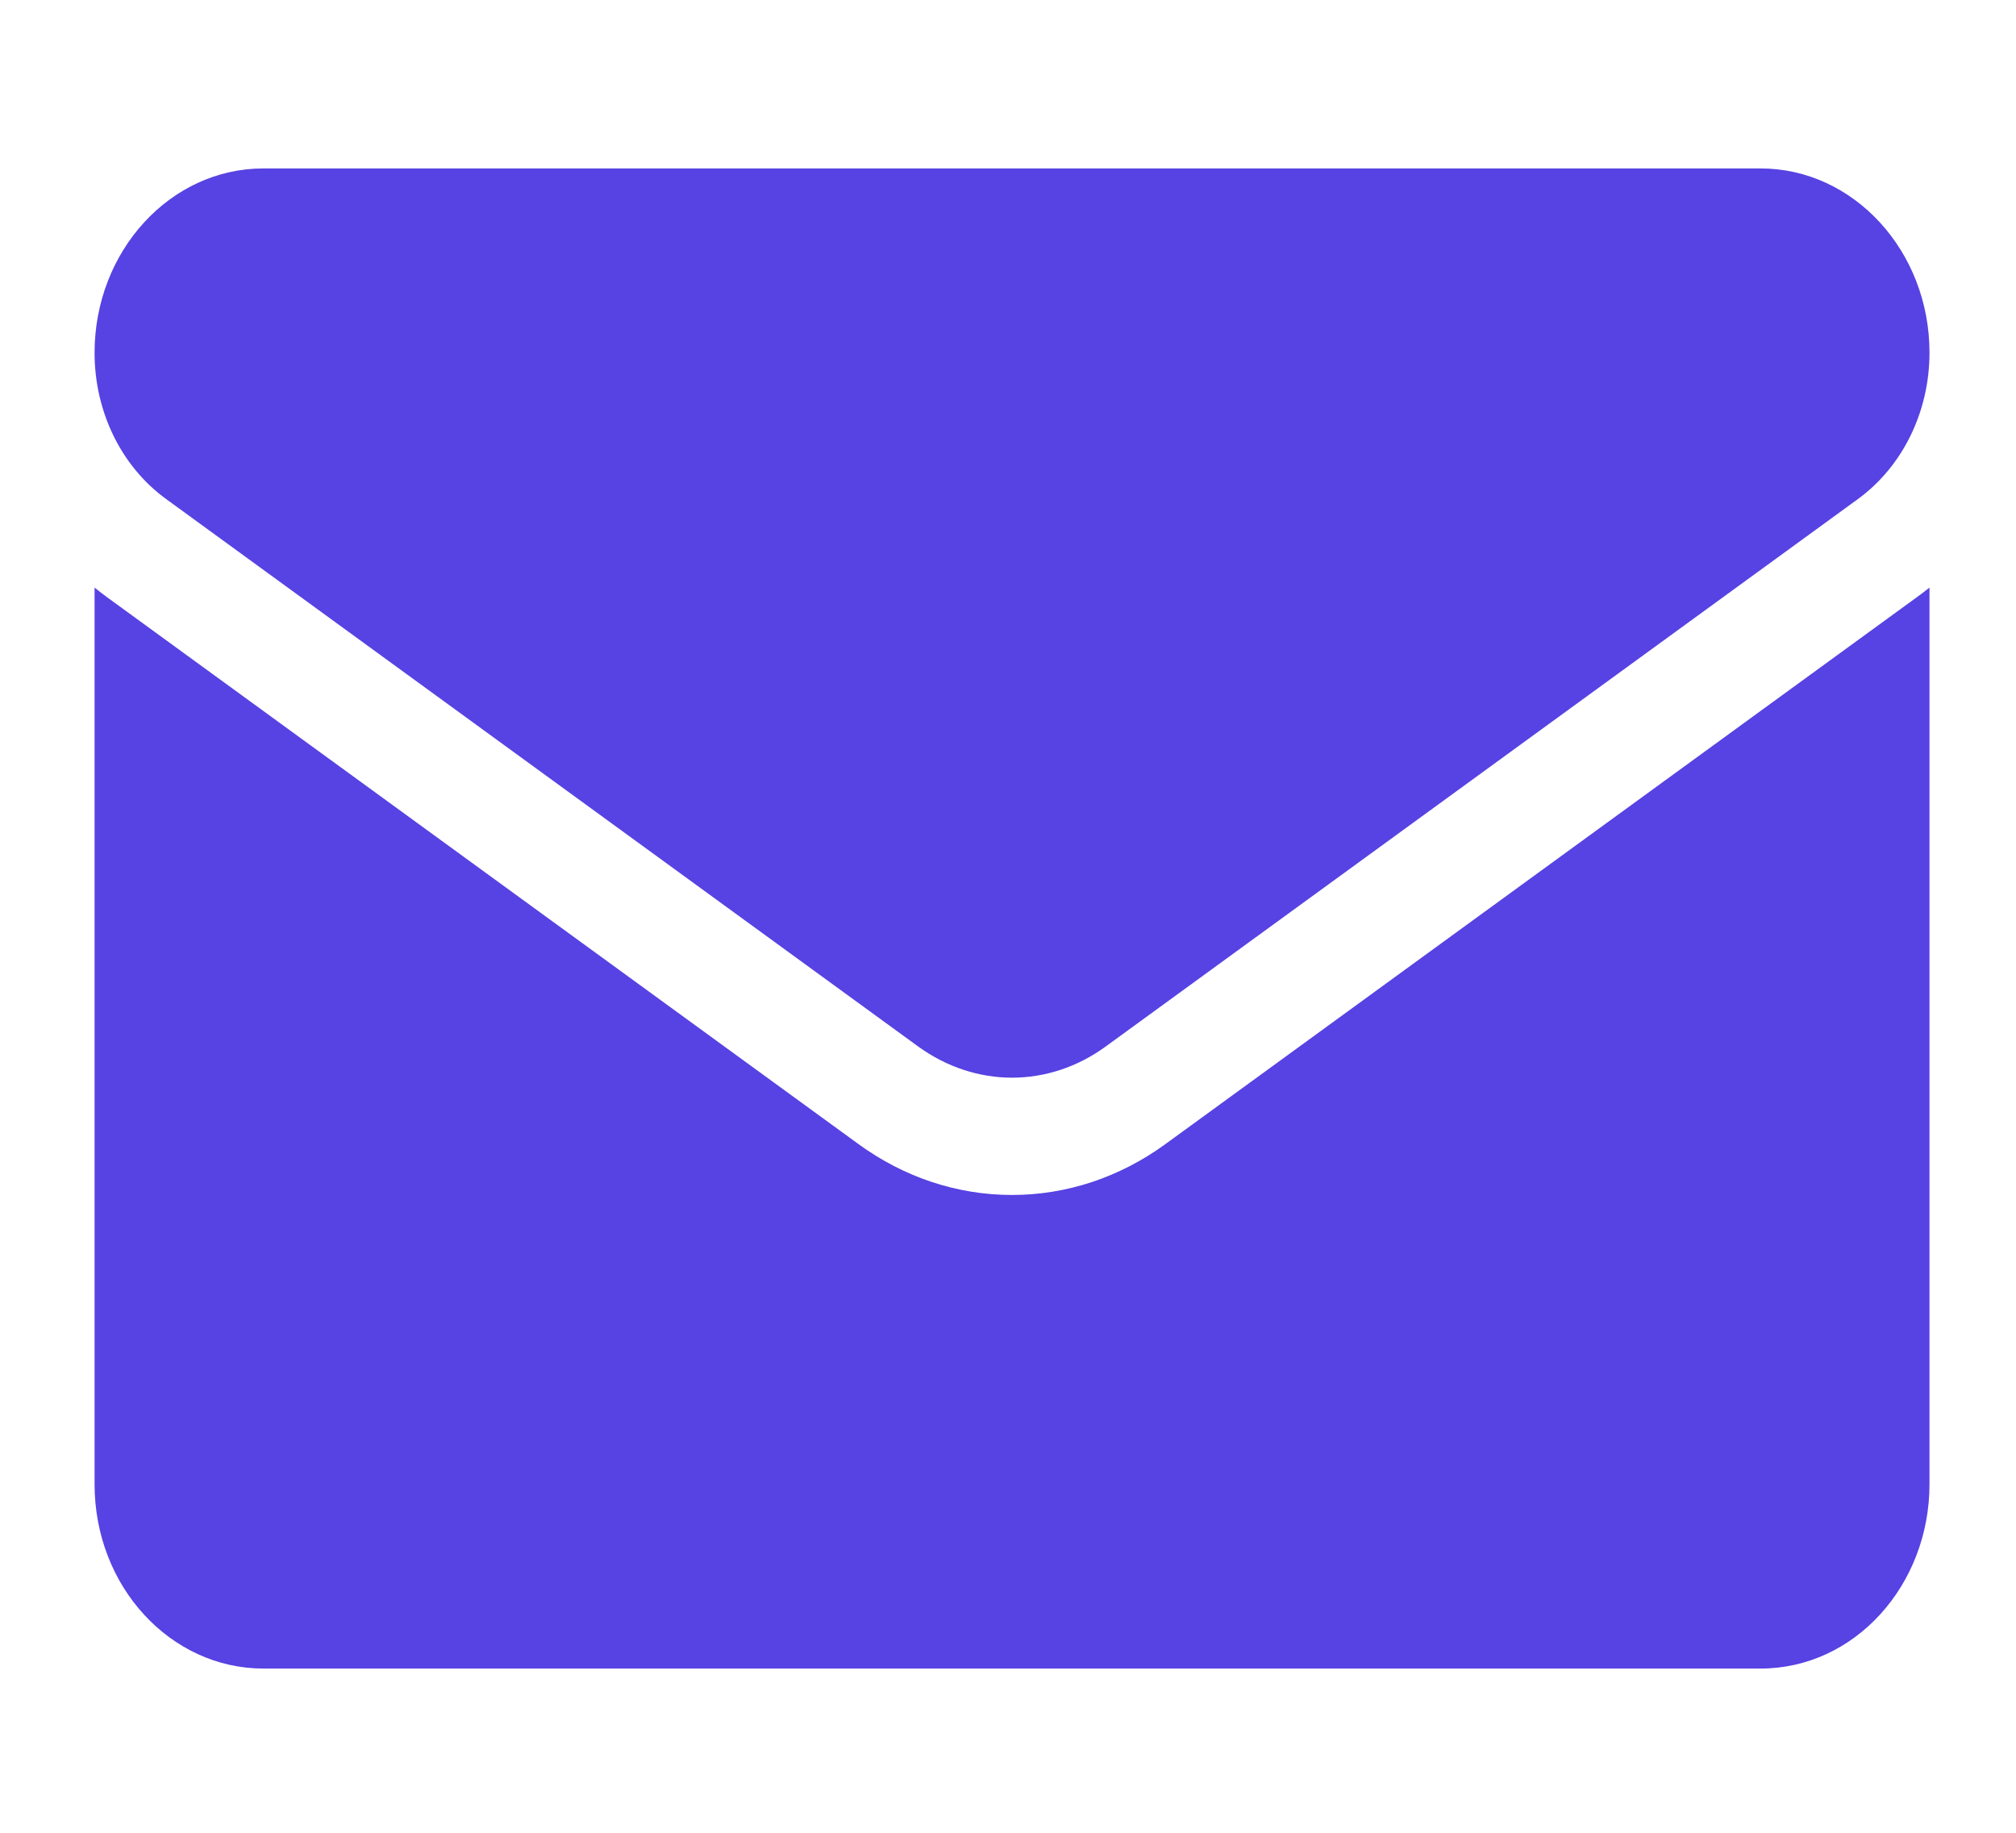 <svg width="11" height="10" viewBox="0 0 11 10" fill="none" xmlns="http://www.w3.org/2000/svg">
<path d="M6.358 6.243C6.109 6.424 5.82 6.52 5.522 6.52C5.223 6.52 4.934 6.424 4.685 6.243L0.582 3.257C0.56 3.241 0.537 3.223 0.516 3.206V8.098C0.516 8.659 0.933 9.104 1.437 9.104H9.606C10.12 9.104 10.528 8.649 10.528 8.098V3.206C10.506 3.223 10.484 3.241 10.461 3.257L6.358 6.243Z" fill="#5742E3"/>
<path d="M0.908 2.724L5.01 5.71C5.166 5.823 5.344 5.88 5.522 5.88C5.7 5.88 5.878 5.823 6.033 5.71L10.136 2.724C10.381 2.546 10.528 2.247 10.528 1.924C10.528 1.37 10.114 0.919 9.606 0.919H1.437C0.929 0.919 0.516 1.37 0.516 1.925C0.516 2.247 0.662 2.546 0.908 2.724Z" fill="#5742E3"/>
</svg>
